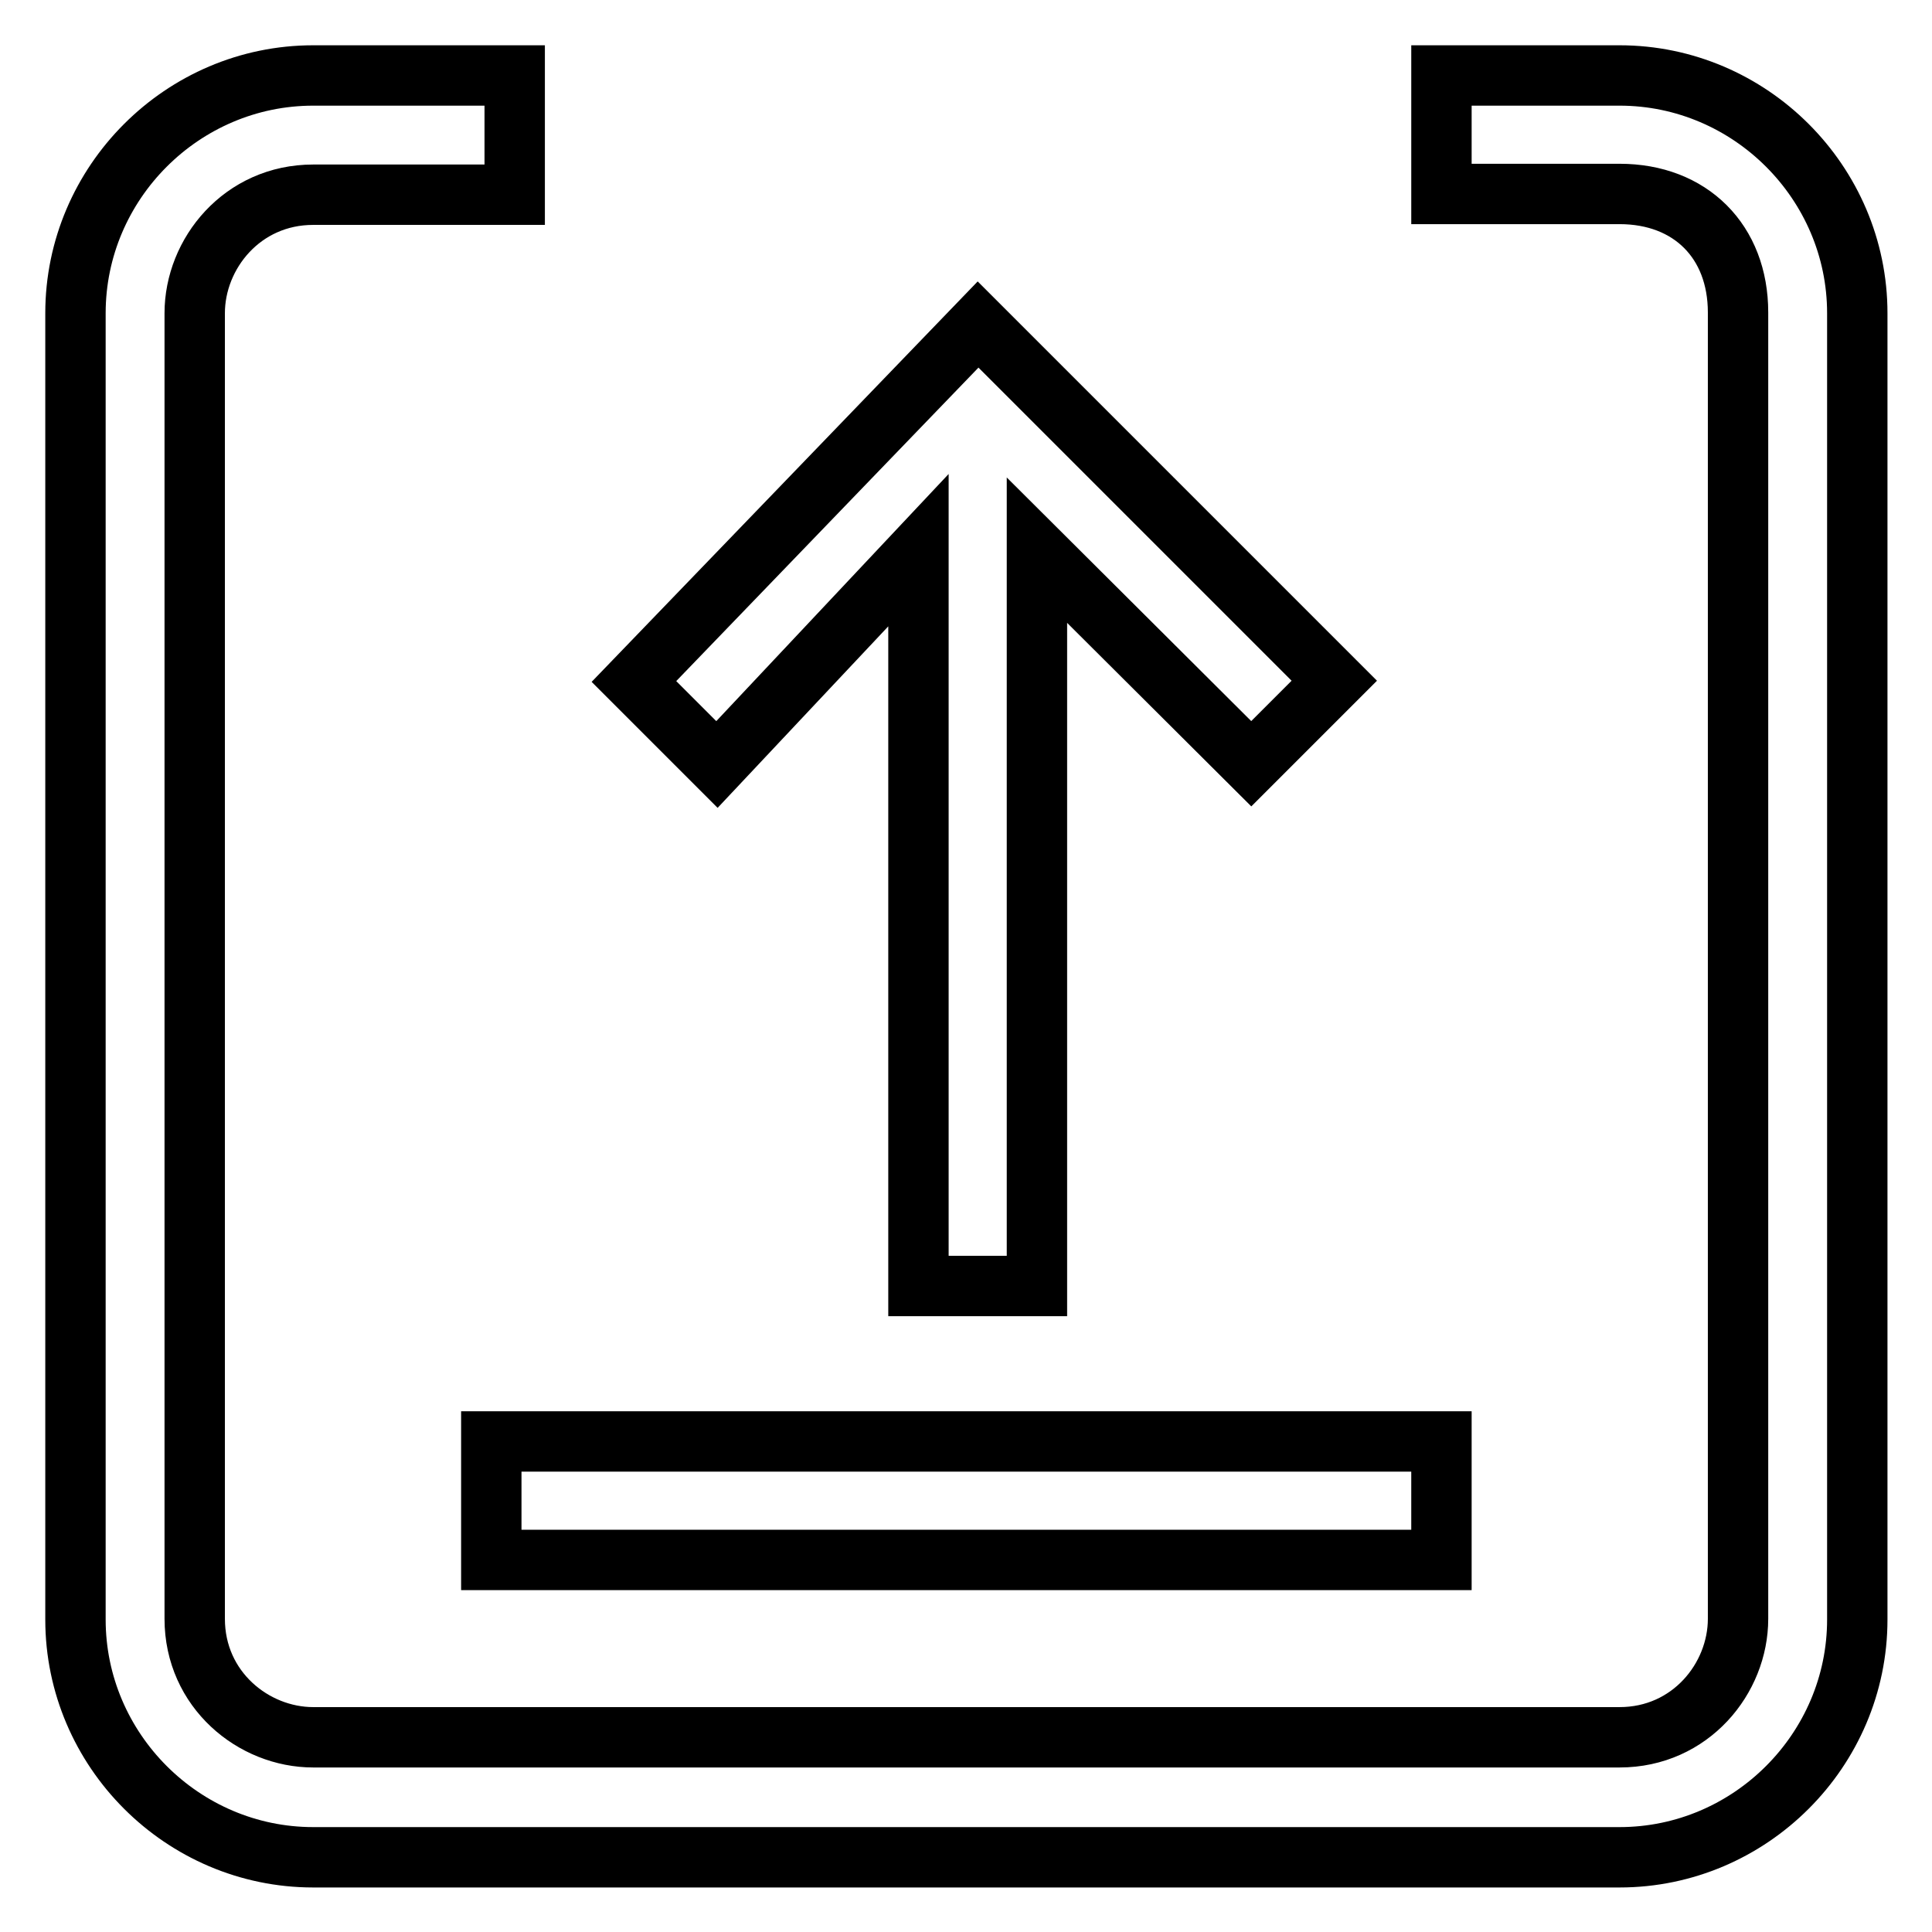 <?xml version="1.0" encoding="utf-8"?>
<!-- Svg Vector Icons : http://www.onlinewebfonts.com/icon -->
<!DOCTYPE svg PUBLIC "-//W3C//DTD SVG 1.1//EN" "http://www.w3.org/Graphics/SVG/1.1/DTD/svg11.dtd">
<svg version="1.1" xmlns="http://www.w3.org/2000/svg" xmlns:xlink="http://www.w3.org/1999/xlink" x="0px" y="0px" viewBox="0 0 256 256" enable-background="new 0 0 256 256" xml:space="preserve">
<g> <path stroke-width="8" fill-opacity="0" stroke="#000000"  d="M65.1,206.7h125.9v-15.7H65.1V206.7z"/> <path stroke-width="8" fill-opacity="0" stroke="#000000"  d="M41.5,10C24.2,10,10,24.2,10,41.5v173.1c0,17.3,14.2,31.5,31.5,31.5h173.1c17.3,0,31.5-14.2,31.5-31.5V41.5 c0-17.3-14.2-31.5-31.5-31.5h-23.6v15.7h23.6c9.4,0,15.7,6.3,15.7,15.7v173.1c0,7.9-6.3,15.7-15.7,15.7H41.5 c-7.9,0-15.7-6.3-15.7-15.7V41.5c0-7.9,6.3-15.7,15.7-15.7h26.7V10H41.5L41.5,10z"/> <path stroke-width="8" fill-opacity="0" stroke="#000000"  d="M137.4,72.9v97.5h-15.7V72.9L95,101.3l-11-11L129.6,43l47.2,47.2l-11,11L137.4,72.9z"/></g>
</svg>